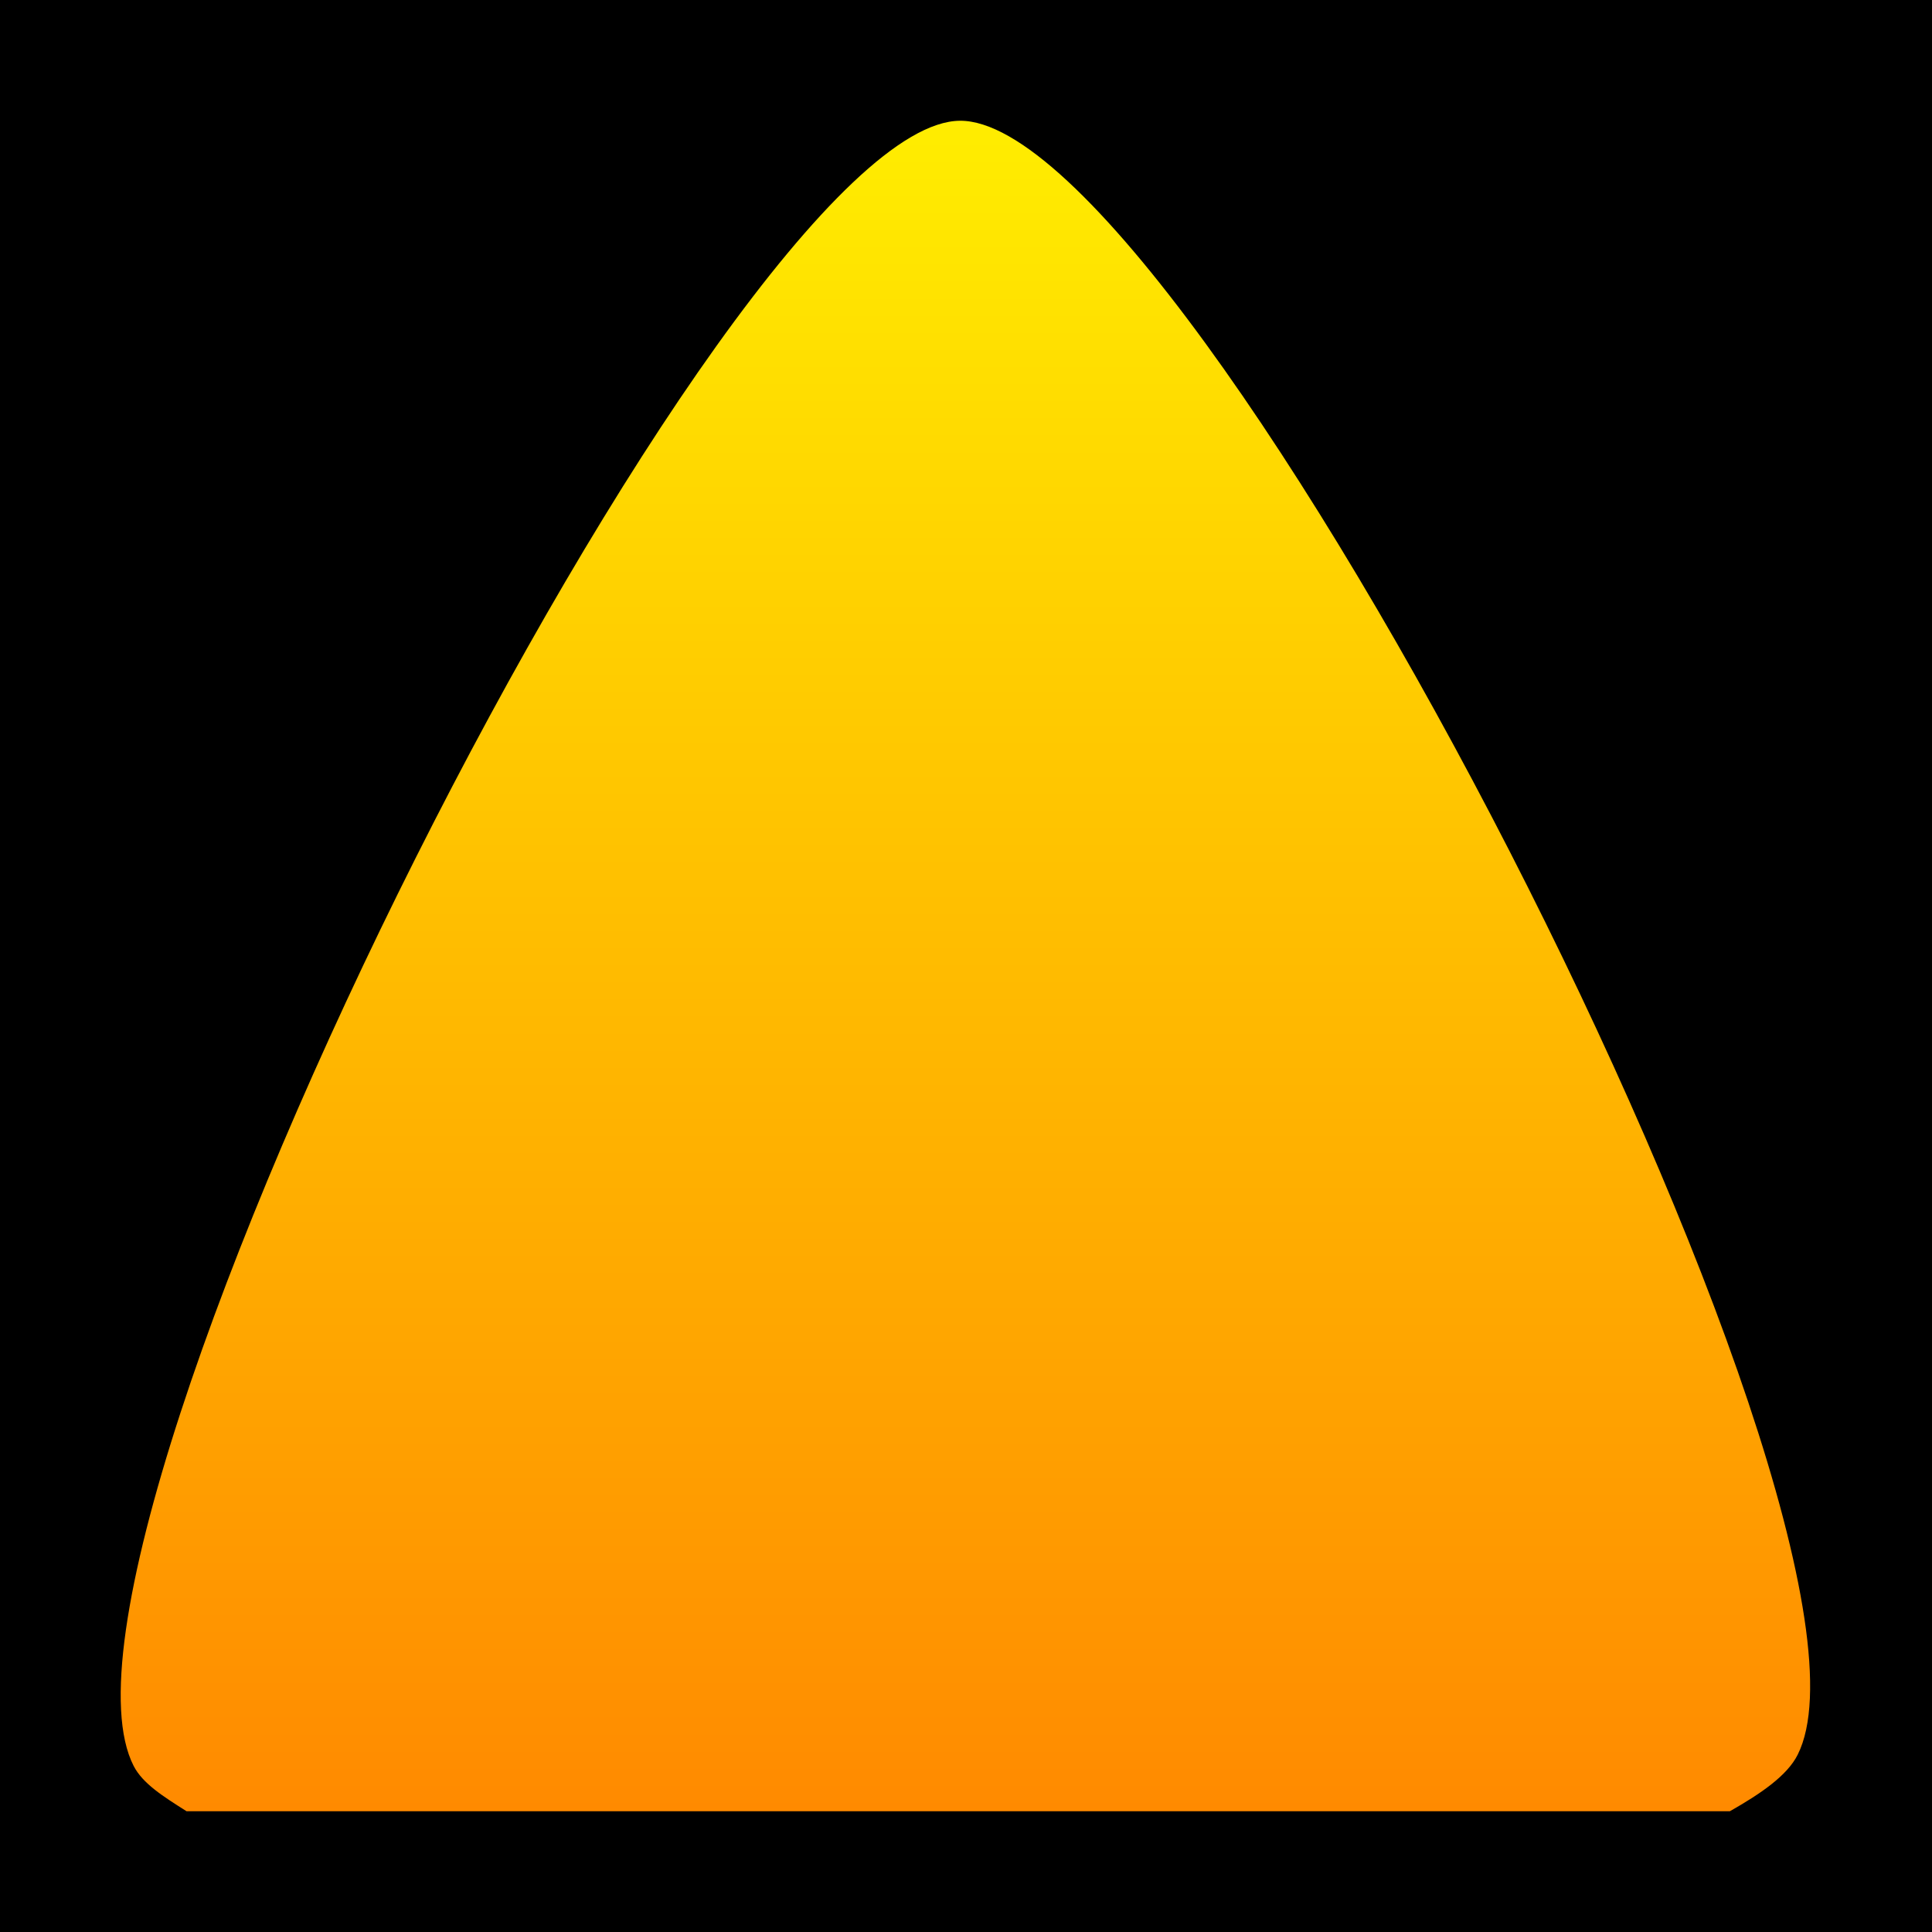<?xml version="1.0" encoding="UTF-8" standalone="no"?>
<svg
   xmlns:dc="http://purl.org/dc/elements/1.1/"
   xmlns:cc="http://creativecommons.org/ns#"
   xmlns:rdf="http://www.w3.org/1999/02/22-rdf-syntax-ns#"
   xmlns:svg="http://www.w3.org/2000/svg"
   xmlns="http://www.w3.org/2000/svg"
   xmlns:xlink="http://www.w3.org/1999/xlink"
   version="1.1"
   id="svg2"
   height="16"
   width="16">
  <defs
     id="defs4">
    <linearGradient
       id="linearGradient3003">
      <stop
         id="stop3005"
         offset="0"
         style="stop-color:#ff8a00;stop-opacity:1" />
      <stop
         id="stop3007"
         offset="1"
         style="stop-color:#ffed00;stop-opacity:1" />
    </linearGradient>
    <linearGradient
       gradientTransform="translate(-16,0)"
       gradientUnits="userSpaceOnUse"
       y2="805.362"
       x2="913.143"
       y1="819.362"
       x1="913.143"
       id="linearGradient3009"
       xlink:href="#linearGradient3003" />
  </defs>
  <g
     transform="translate(-889.143,-804.362)"
     id="layer1">
    <rect
       transform="translate(889.143,804.362)"
       y="0"
       x="0"
       height="16"
       width="16"
       id="rect3011"
       style="fill:#000000;fill-opacity:1;stroke:none" />
    <path
       id="path2998"
       d="m 897.094,805.362 c -1.927,0.011 -7.816,11.73 -6.844,13.625 0.075,0.146 0.244,0.252 0.438,0.375 l 12.781,0 c 0.253,-0.144 0.475,-0.294 0.562,-0.469 0.955,-1.906 -5.01,-13.543 -6.938,-13.531 z"
       style="fill:url(#linearGradient3009);fill-opacity:1;stroke:none" />
  </g>
</svg>

